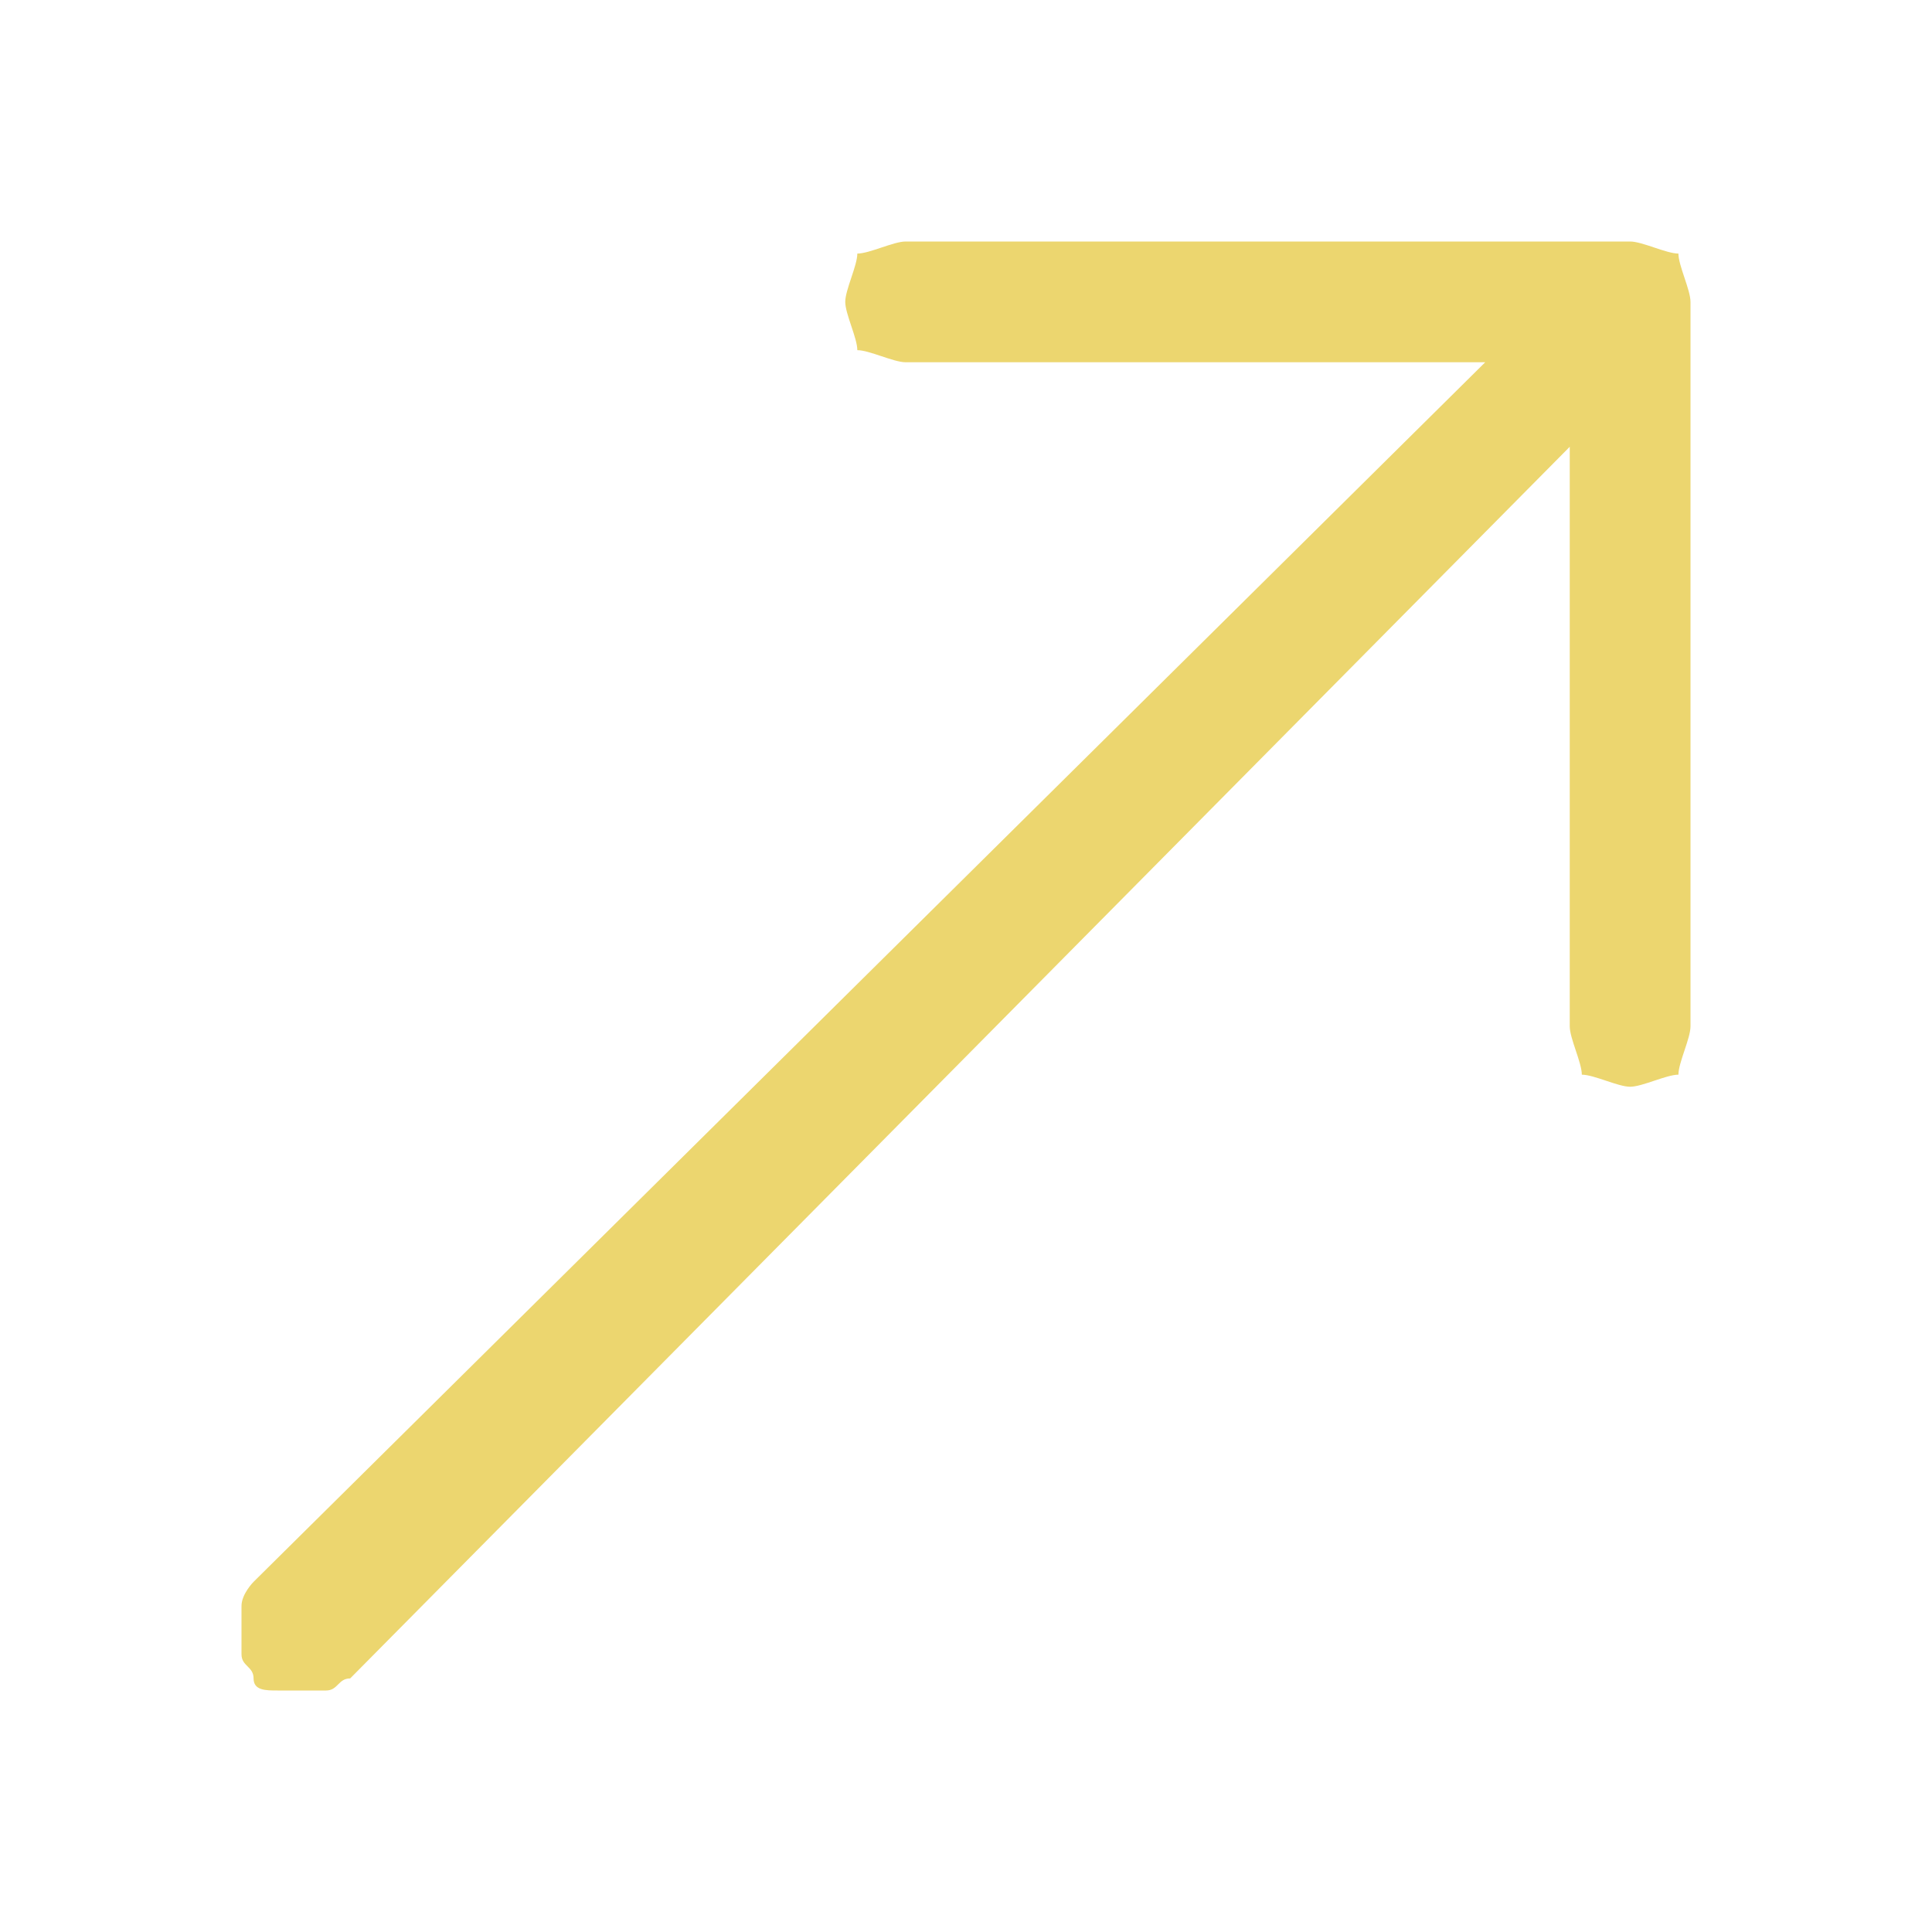 <?xml version="1.0" encoding="UTF-8"?> <!-- Generator: Adobe Illustrator 26.0.1, SVG Export Plug-In . SVG Version: 6.00 Build 0) --> <svg xmlns="http://www.w3.org/2000/svg" xmlns:xlink="http://www.w3.org/1999/xlink" id="Слой_1" x="0px" y="0px" viewBox="0 0 16 16" style="enable-background:new 0 0 16 16;" xml:space="preserve"> <style type="text/css"> .st0{fill-rule:evenodd;clip-rule:evenodd;fill:#ECD66F;} </style> <path class="st0" d="M14,2.5c0-0.1-0.1-0.3-0.1-0.4C13.8,2.1,13.6,2,13.5,2h-6C7.4,2,7.2,2.1,7.1,2.1C7.1,2.2,7,2.4,7,2.5 s0.1,0.3,0.1,0.4C7.2,2.9,7.4,3,7.5,3h4.8L2.1,13.1c0,0-0.1,0.1-0.1,0.2c0,0.1,0,0.1,0,0.2s0,0.1,0,0.2c0,0.1,0.1,0.1,0.1,0.2 s0.1,0.1,0.2,0.1c0.1,0,0.1,0,0.2,0c0.1,0,0.1,0,0.2,0c0.1,0,0.1-0.1,0.2-0.1L13,3.7v4.8c0,0.1,0.1,0.3,0.1,0.4 C13.2,8.9,13.4,9,13.5,9s0.3-0.1,0.4-0.1C13.9,8.8,14,8.6,14,8.5V2.5z"></path> </svg> 